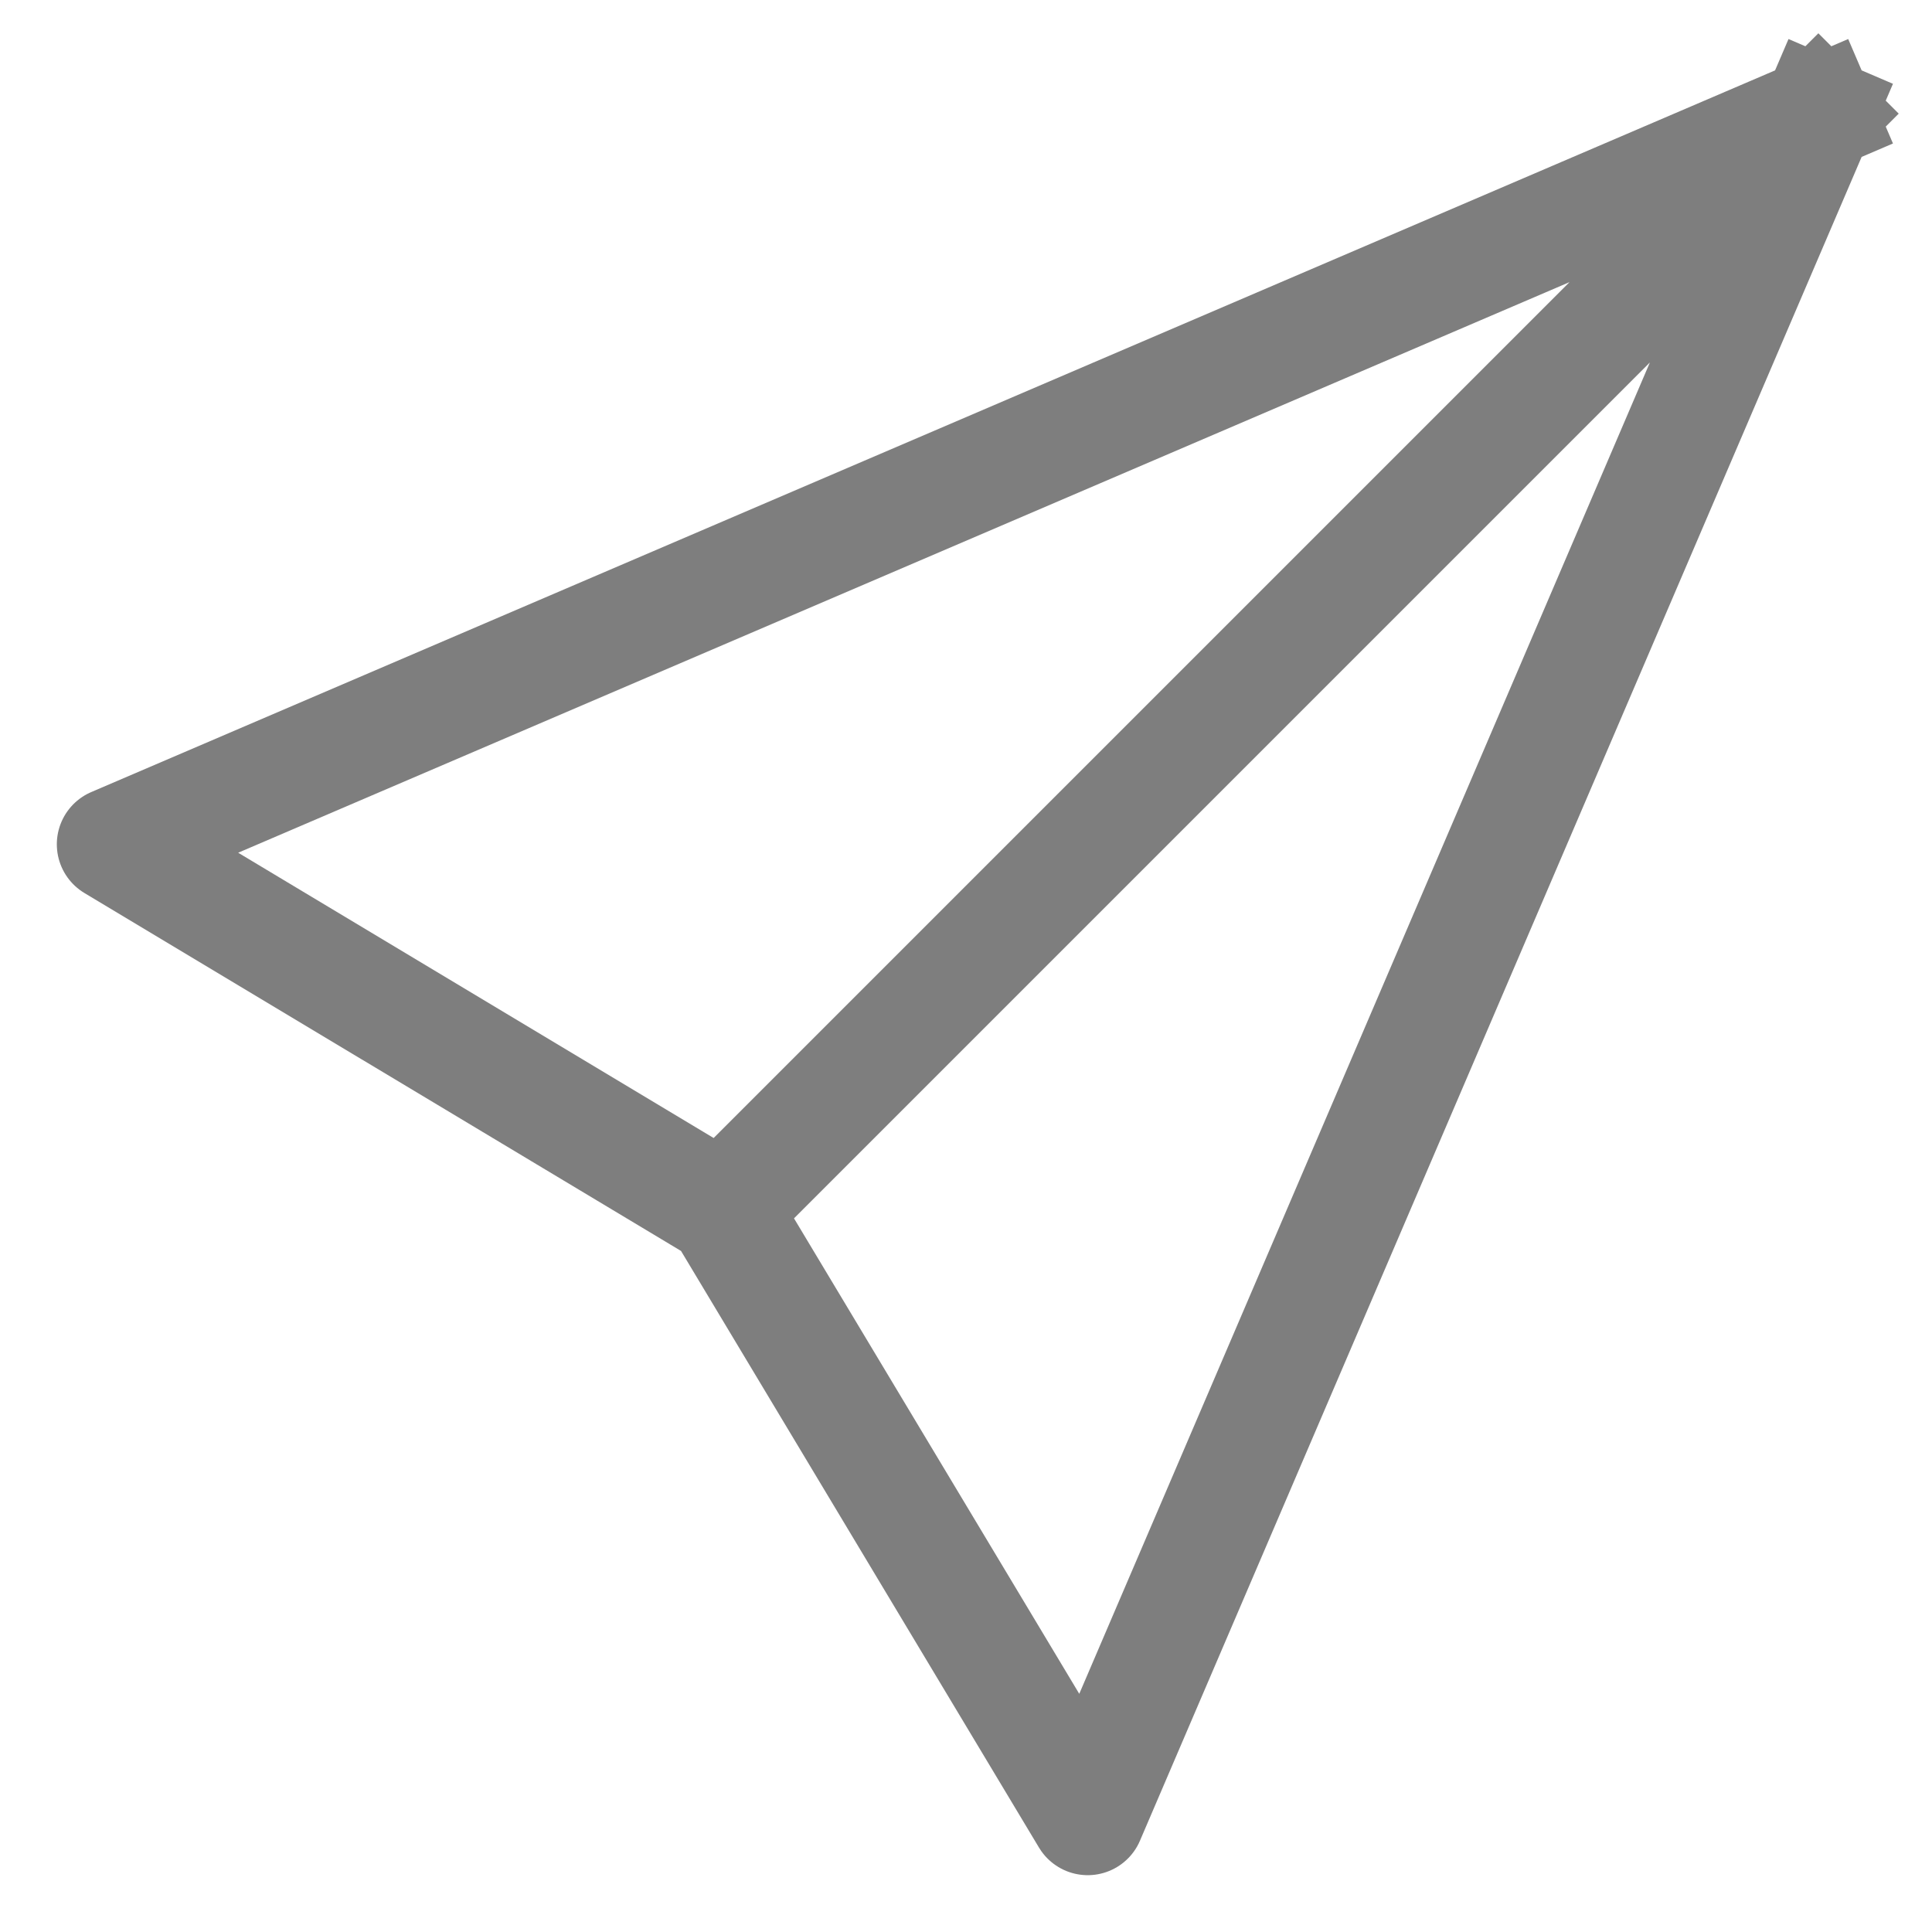 <svg width="17" height="17" viewBox="0 0 17 17" fill="none" xmlns="http://www.w3.org/2000/svg">
<path d="M16 1L1 7.429L6.357 10.643M16 1L9.571 16L6.357 10.643M16 1L6.357 10.643" stroke="#7E7E7E" stroke-linecap="square" stroke-linejoin="round"/>
</svg>

